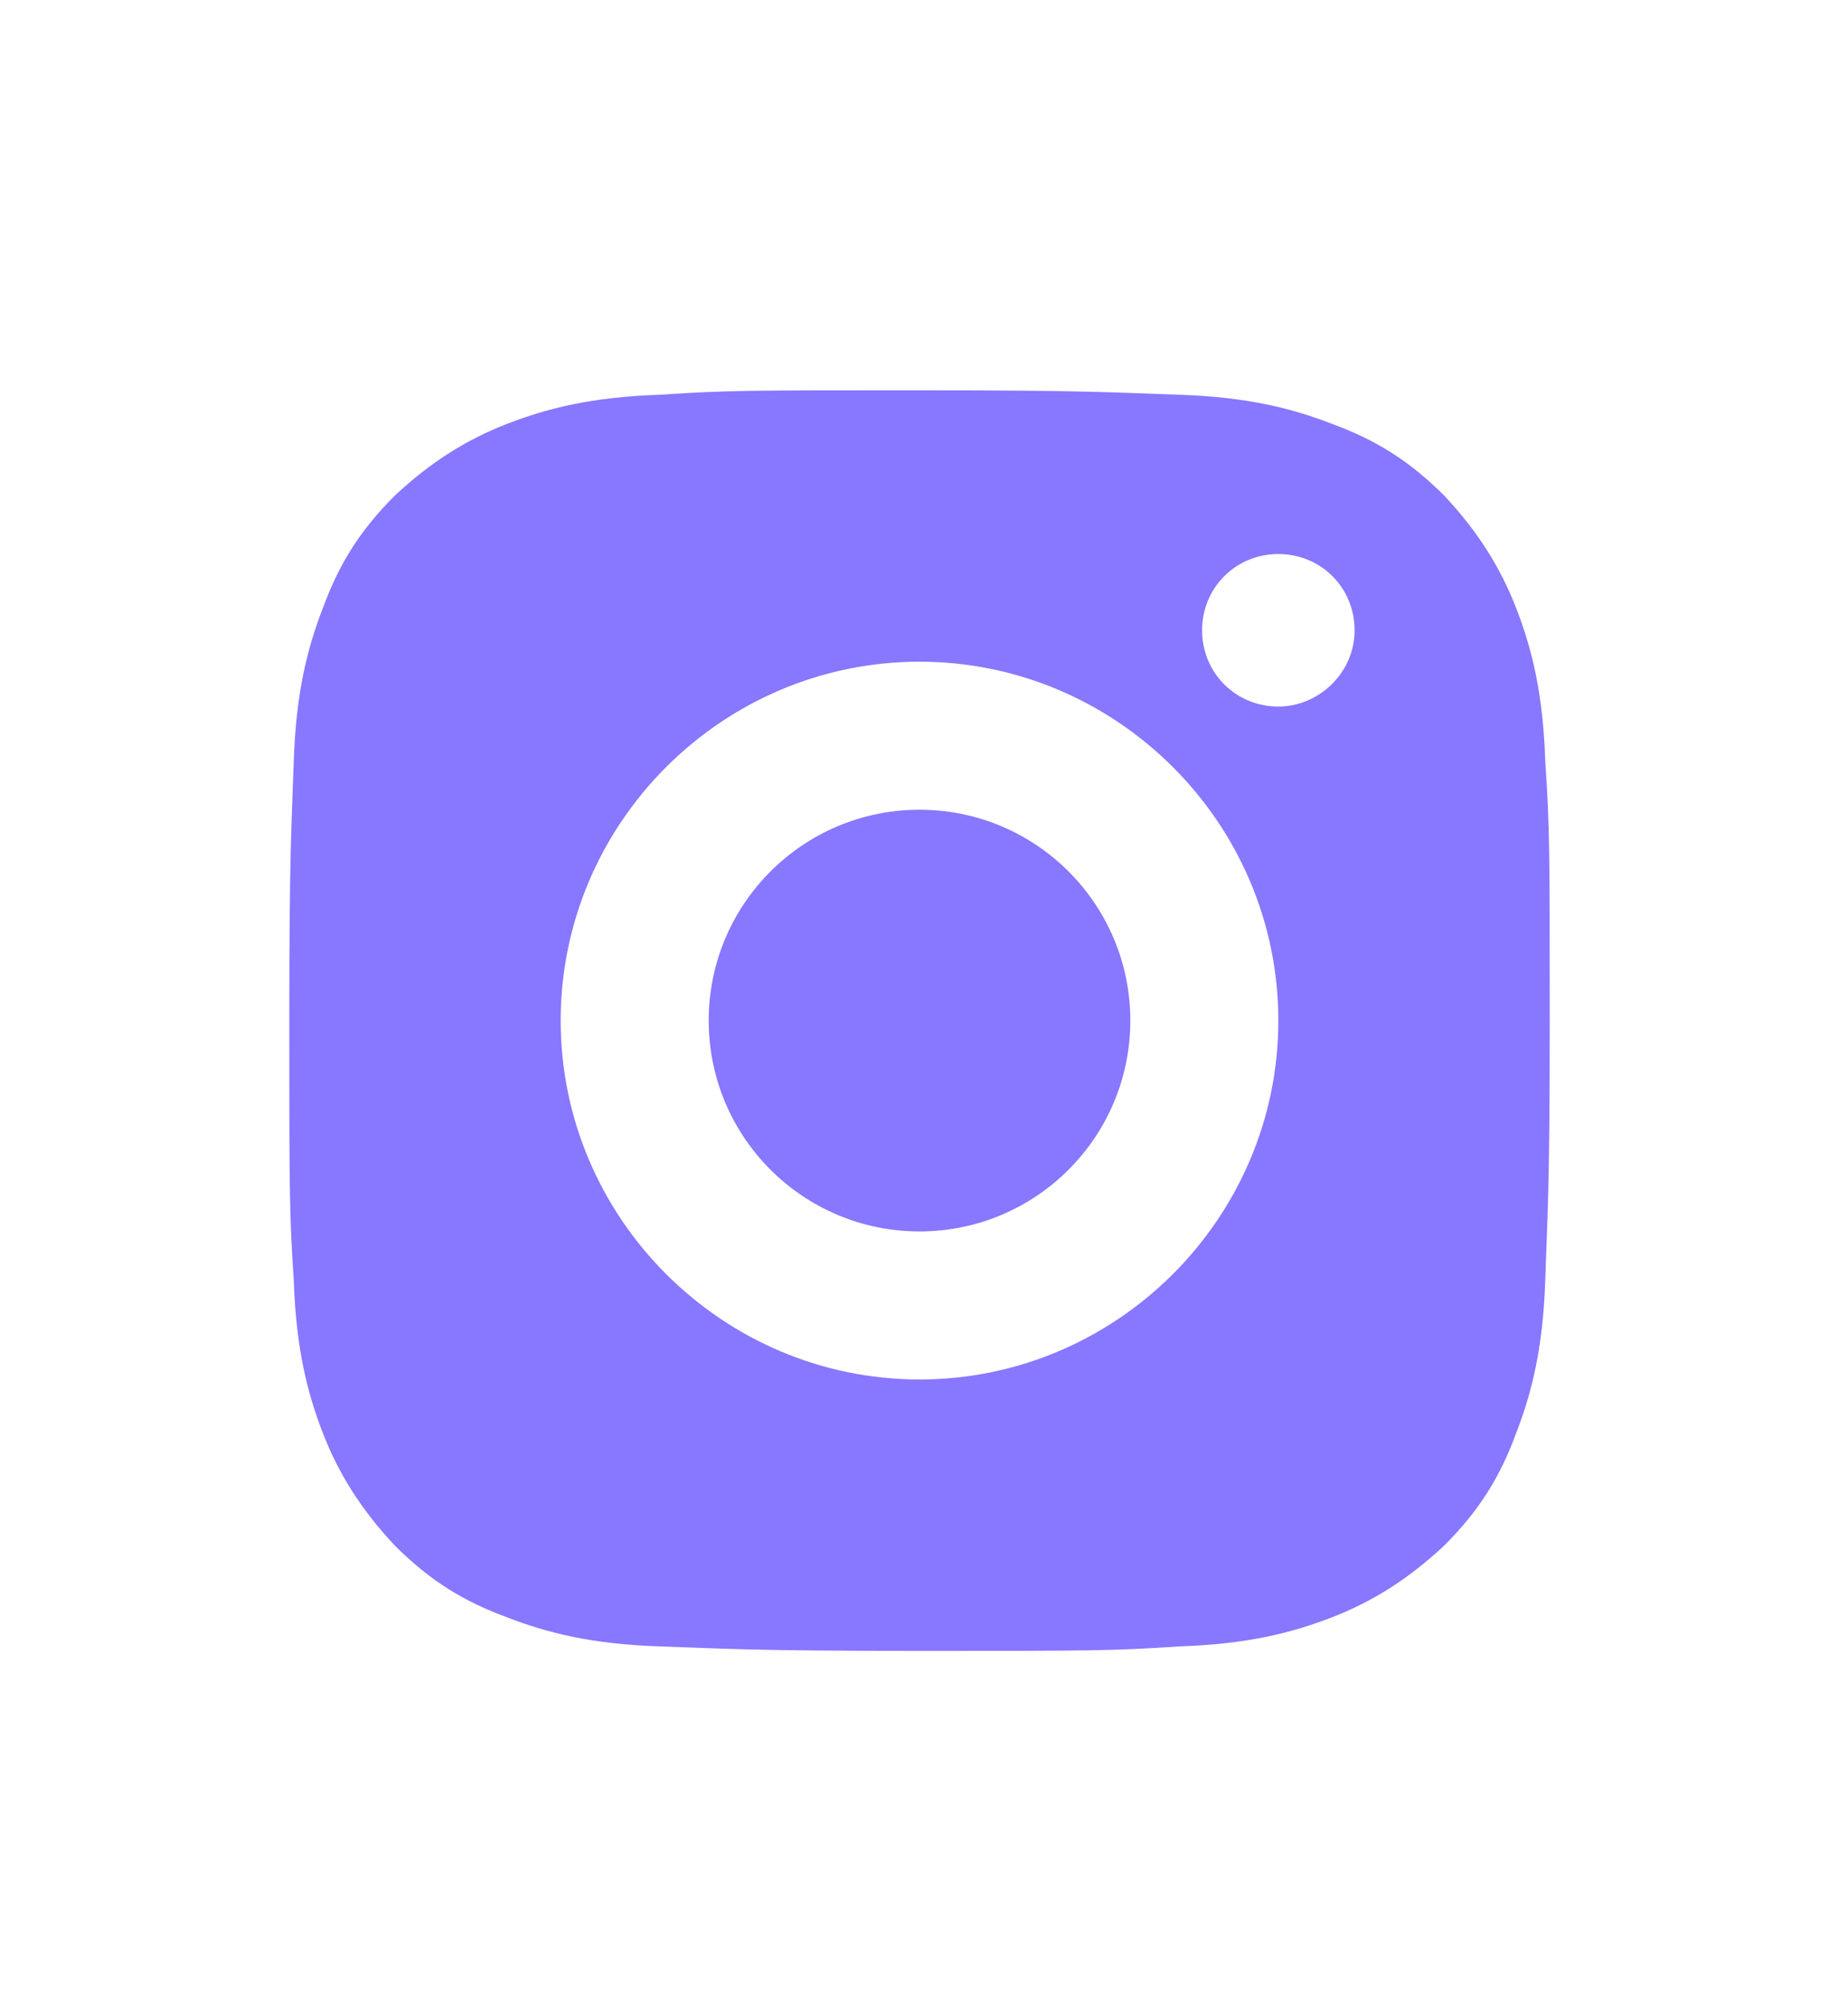 <?xml version="1.0" encoding="utf-8"?>
<!-- Generator: Adobe Illustrator 24.2.3, SVG Export Plug-In . SVG Version: 6.00 Build 0)  -->
<svg version="1.1" id="Layer_1" xmlns="http://www.w3.org/2000/svg" xmlns:xlink="http://www.w3.org/1999/xlink" x="0px" y="0px"
	 viewBox="0 0 82.4 89.4" style="enable-background:new 0 0 82.4 89.4;" xml:space="preserve">
<style type="text/css">
	.st0{fill:#8877FF;}
</style>
<g>
	<g>
		<circle class="st0" cx="41" cy="45.5" r="9.4"/>
		<path class="st0" d="M68.9,33.9c-0.1-3-0.6-5-1.3-6.8c-0.7-1.8-1.7-3.4-3.2-5c-1.6-1.6-3.1-2.5-5-3.2c-1.8-0.7-3.8-1.2-6.8-1.3
			c-3-0.1-4-0.2-11.6-0.2s-8.6,0-11.6,0.2c-3,0.1-5,0.6-6.8,1.3c-1.8,0.7-3.4,1.7-5,3.2c-1.6,1.6-2.5,3.1-3.2,5
			c-0.7,1.8-1.2,3.8-1.3,6.8c-0.1,3-0.2,4-0.2,11.6s0,8.6,0.2,11.6c0.1,3,0.6,5,1.3,6.8c0.7,1.8,1.7,3.4,3.2,5
			c1.6,1.6,3.1,2.5,5,3.2c1.8,0.7,3.8,1.2,6.8,1.3c3,0.1,4,0.2,11.6,0.2s8.6,0,11.6-0.2c3-0.1,5-0.6,6.8-1.3c1.8-0.7,3.4-1.7,5-3.2
			c1.6-1.6,2.5-3.1,3.2-5c0.7-1.8,1.2-3.8,1.3-6.8c0.1-3,0.2-4,0.2-11.6S69.1,36.9,68.9,33.9z M41,61.5c-8.8,0-16-7.2-16-16
			s7.2-16,16-16s16,7.2,16,16S49.8,61.5,41,61.5z M57,31.5c-1.9,0-3.4-1.5-3.4-3.4c0-1.9,1.5-3.4,3.4-3.4c1.9,0,3.4,1.5,3.4,3.4
			C60.4,30,58.8,31.5,57,31.5z"/>
	</g>
</g>
</svg>
